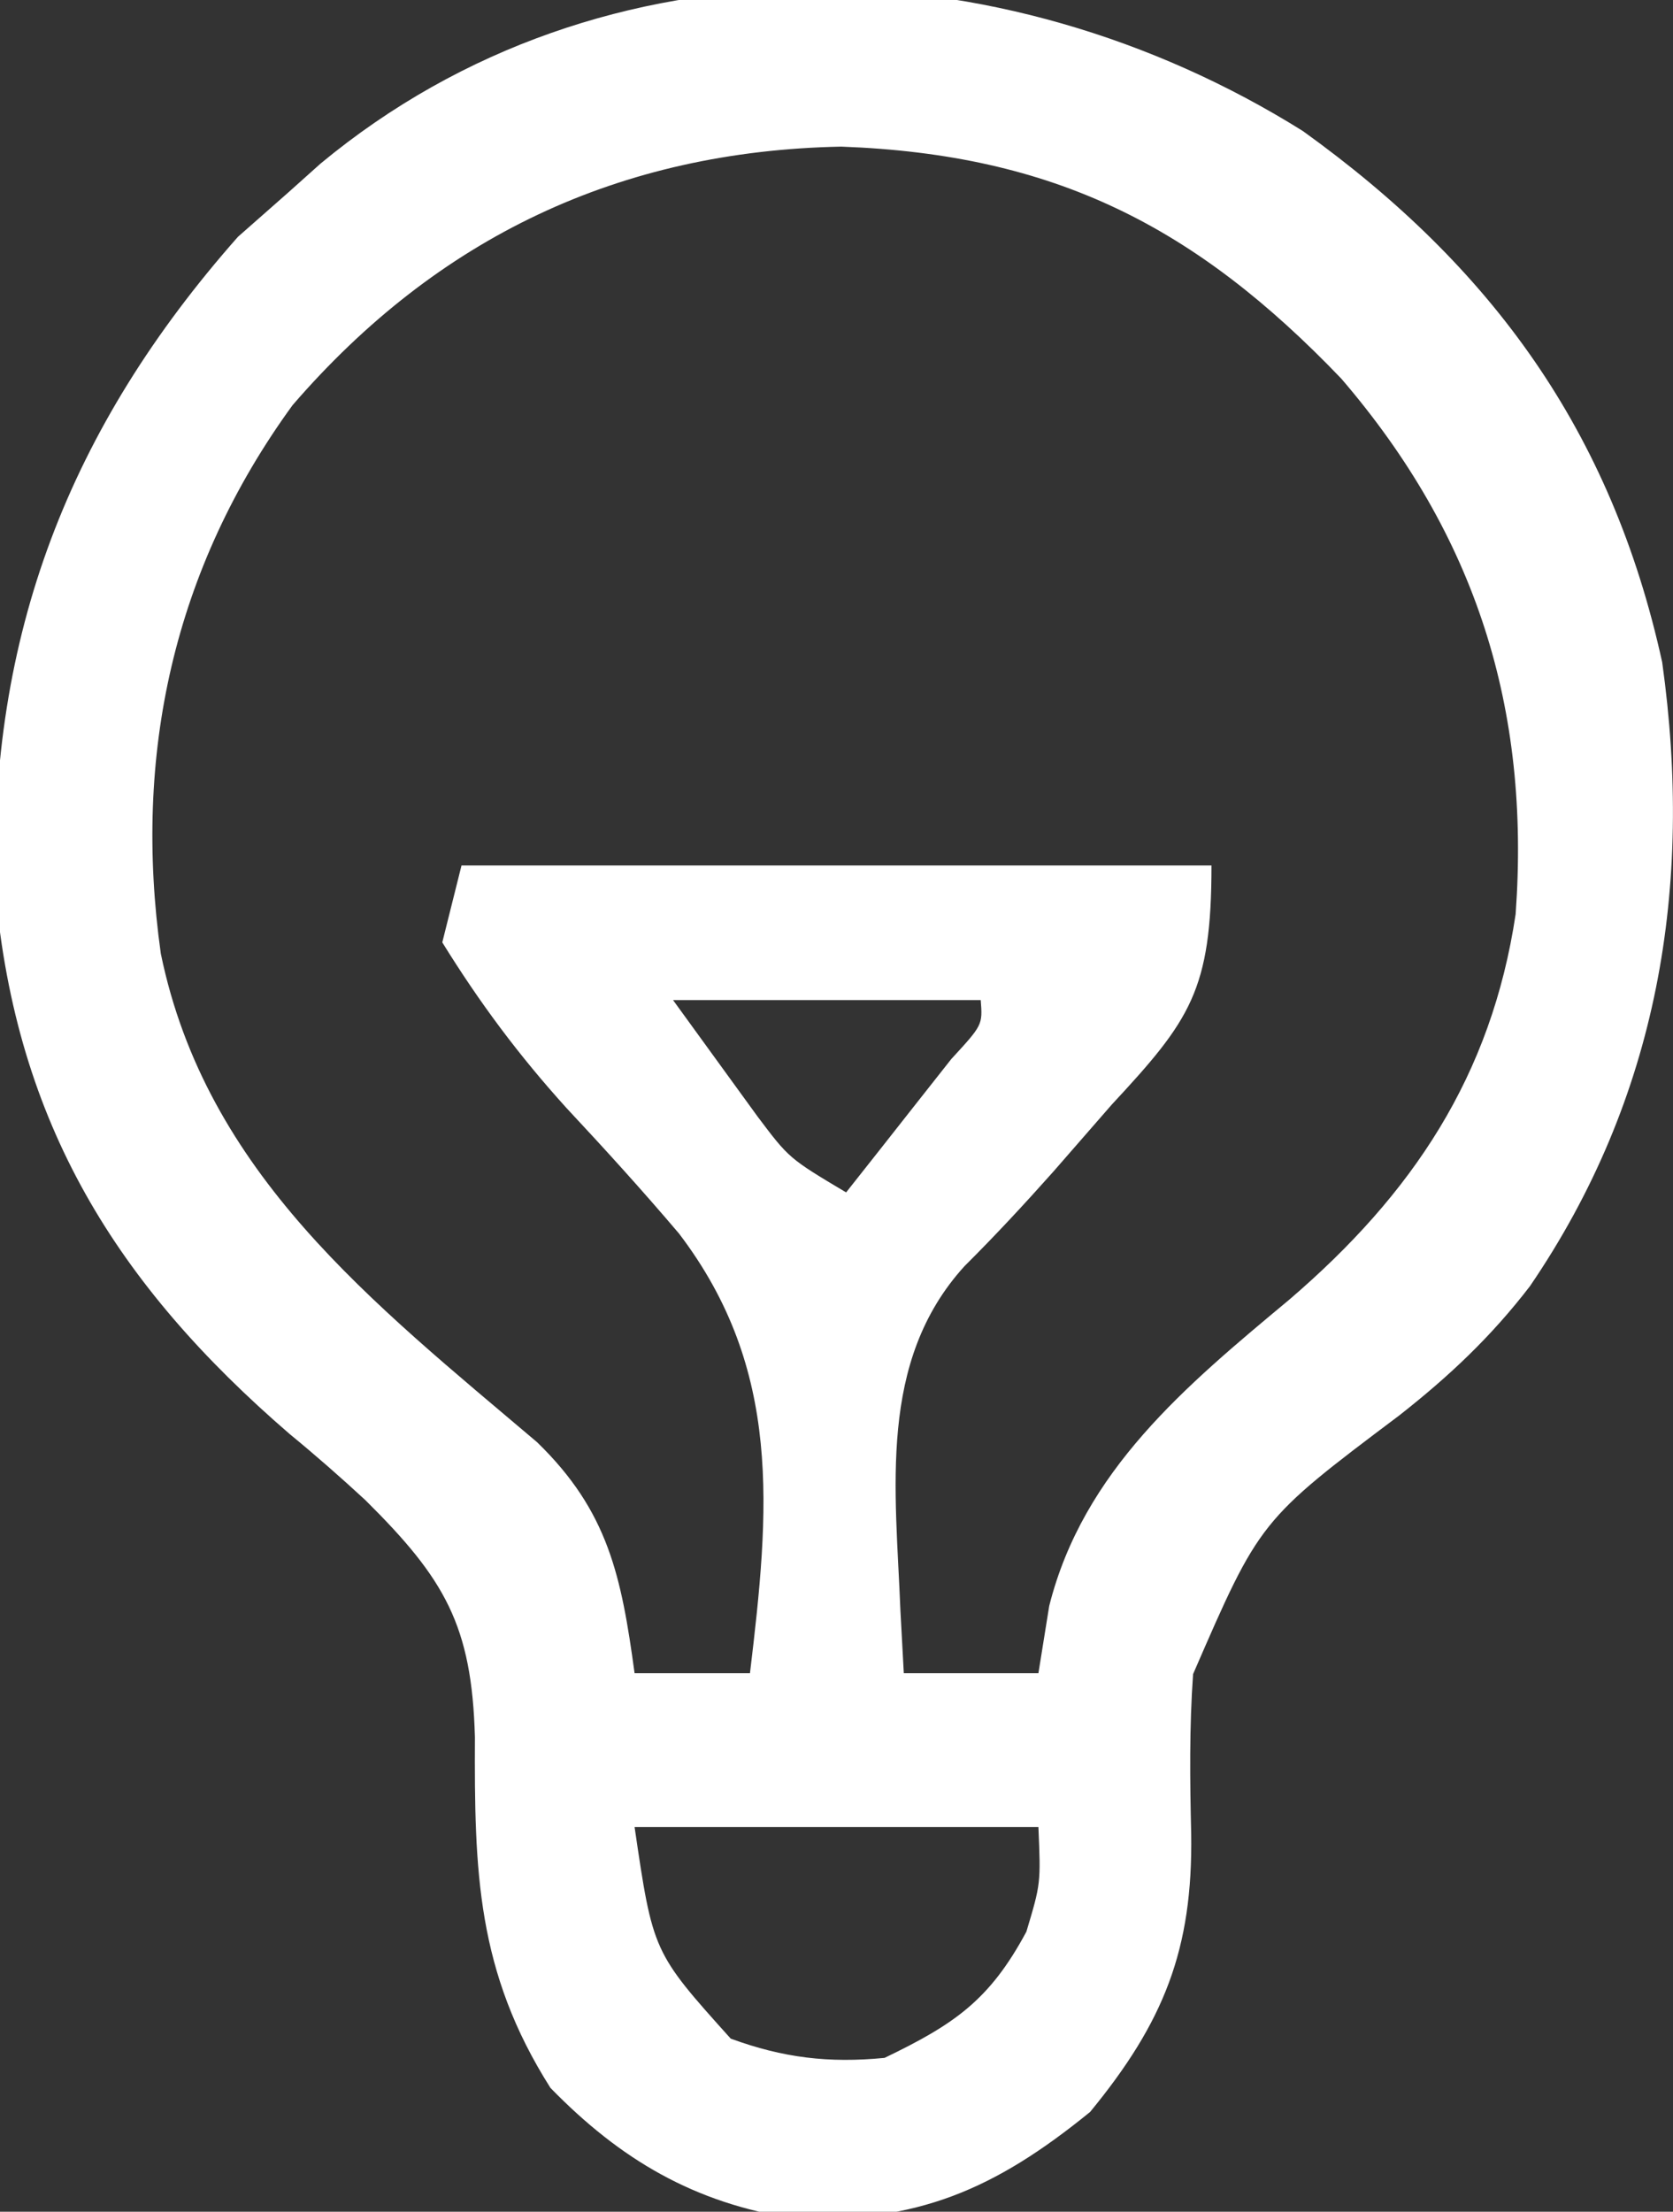 <?xml version="1.0" encoding="UTF-8"?>
<svg version="1.1" xmlns="http://www.w3.org/2000/svg" width="87" height="115">
<rect width="100%" height="100%" fill="#333333" stroke="none"/>
<path d="M0 0 C9.817 7.052 16.054 15.6 18.688 27.625 C20.319 39.295 18.486 50.274 11.812 60.062 C9.786 62.698 7.608 64.748 5.008 66.789 C-2.236 72.238 -2.236 72.238 -5.707 80.234 C-5.903 83.008 -5.872 85.757 -5.805 88.535 C-5.715 94.539 -7.219 98.325 -11.062 103 C-16.026 107.04 -20.066 108.776 -26.441 108.539 C-31.642 107.747 -35.488 105.482 -39.125 101.75 C-42.966 95.693 -43.083 90.486 -43.053 83.514 C-43.213 77.702 -44.617 75.285 -48.75 71.188 C-50.03 70.006 -51.34 68.855 -52.688 67.75 C-61.69 59.985 -66.904 51.621 -67.988 39.531 C-68.336 26.196 -64.145 15.424 -55.375 5.5 C-54.076 4.355 -54.076 4.355 -52.75 3.188 C-52.2 2.695 -51.649 2.203 -51.082 1.695 C-36.351 -10.515 -15.657 -9.799 0 0 Z M-52.535 14.254 C-58.742 22.779 -60.836 32.459 -59.387 42.773 C-57.032 54.212 -48.377 60.918 -39.816 68.18 C-36.114 71.777 -35.437 75.152 -34.75 80.188 C-32.77 80.188 -30.79 80.188 -28.75 80.188 C-27.733 71.706 -27.046 64.411 -32.44 57.327 C-34.337 55.091 -36.3 52.93 -38.302 50.788 C-40.777 48.052 -42.802 45.335 -44.75 42.188 C-44.42 40.867 -44.09 39.547 -43.75 38.188 C-30.88 38.188 -18.01 38.188 -4.75 38.188 C-4.75 44.679 -5.852 46.227 -9.938 50.625 C-10.949 51.783 -11.959 52.942 -12.969 54.102 C-14.475 55.793 -15.988 57.425 -17.594 59.023 C-22.116 63.993 -21.17 70.649 -20.926 76.934 C-20.868 78.007 -20.81 79.081 -20.75 80.188 C-18.44 80.188 -16.13 80.188 -13.75 80.188 C-13.472 78.455 -13.472 78.455 -13.188 76.688 C-11.413 69.653 -6.085 65.246 -0.688 60.75 C5.706 55.263 9.805 49.135 11.066 40.723 C11.842 30.019 9.001 21.023 2 12.875 C-5.587 4.952 -12.917 1.218 -24 0.812 C-35.527 1.037 -44.984 5.513 -52.535 14.254 Z M-32.75 45.188 C-31.822 46.466 -30.894 47.745 -29.938 49.062 C-29.154 50.141 -29.154 50.141 -28.355 51.242 C-26.717 53.418 -26.717 53.418 -23.75 55.188 C-22.58 53.711 -21.414 52.231 -20.25 50.75 C-19.275 49.514 -19.275 49.514 -18.281 48.254 C-16.651 46.482 -16.651 46.482 -16.75 45.188 C-22.03 45.188 -27.31 45.188 -32.75 45.188 Z M-34.75 88.188 C-33.796 94.687 -33.796 94.687 -29.75 99.188 C-27.021 100.188 -24.642 100.471 -21.75 100.188 C-18.116 98.438 -16.286 97.187 -14.375 93.625 C-13.626 91.123 -13.626 91.123 -13.75 88.188 C-20.68 88.188 -27.61 88.188 -34.75 88.188 Z " fill="#FFFFFF" transform="translate(67.75,6.812)"/>
</svg>
